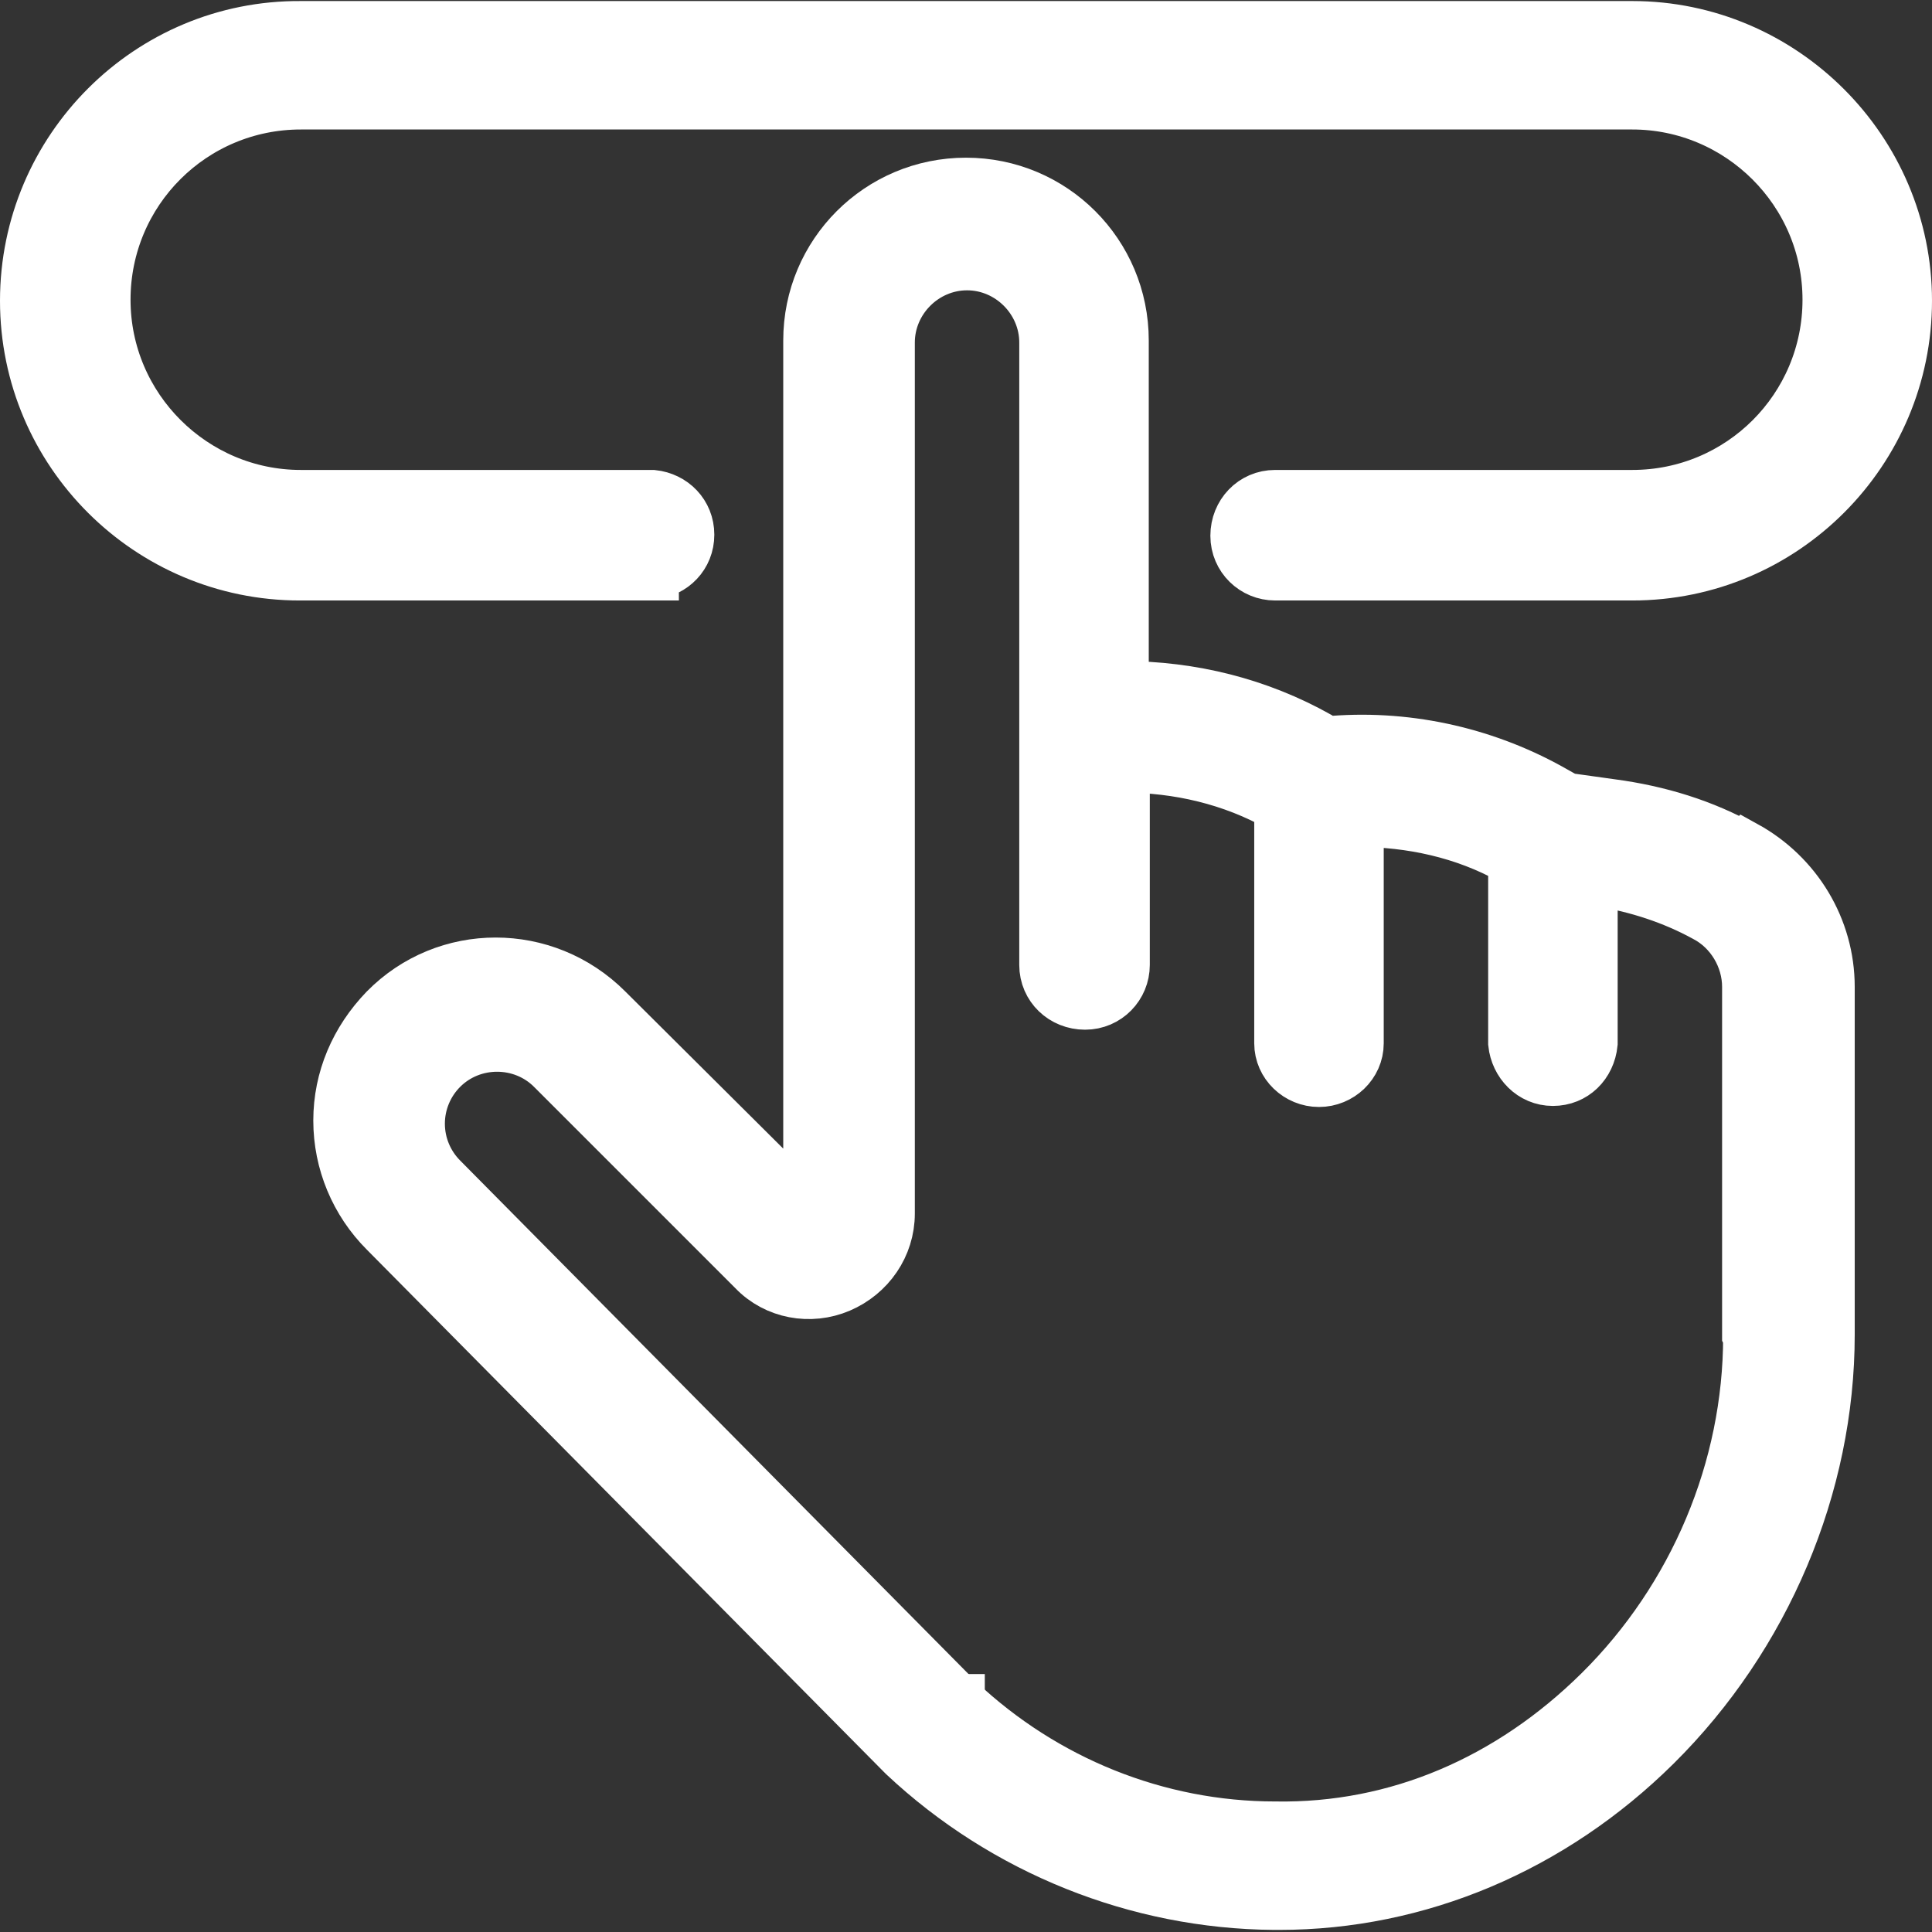 <?xml version="1.0" encoding="UTF-8"?><svg id="a" xmlns="http://www.w3.org/2000/svg" viewBox="0 0 18.5 18.5"><rect x="0" y="0" width="18.5" height="18.5" fill="#333333" stroke="none"/><path d="M6.25,5.49c.19-.02.34-.17.34-.37s-.15-.35-.34-.37h0s-.03,0-.03,0c0,0,0,0,0,0s0,0,0,0h-3.34c-1.03,0-1.88-.84-1.88-1.88s.84-1.88,1.88-1.88h12.75c1.03,0,1.88.84,1.88,1.88s-.84,1.88-1.88,1.88h-3.38s-.02,0-.04,0c-.21,0-.37.17-.37.38s.17.37.37.37c.01,0,.02,0,.04,0h0s3.38,0,3.38,0c1.45,0,2.62-1.18,2.62-2.62s-1.18-2.62-2.62-2.62H2.88C1.43.25.25,1.43.25,2.88s1.18,2.62,2.62,2.62h3.38Z" style="fill:#fff; stroke:#fff; stroke-miterlimit:10; stroke-width:.5px;"/><polygon points="9.17 16.28 9.17 16.29 9.18 16.29 9.18 16.28 9.17 16.28" style="fill:#fff; stroke:#fff; stroke-miterlimit:10; stroke-width:.5px;"/><path d="M16.7,8.12c-.39-.22-.82-.35-1.27-.41h0s-.43-.06-.43-.06l-.16-.09c-.65-.36-1.4-.52-2.14-.45l-.08-.05c-.57-.32-1.21-.48-1.87-.48v-3.32c0-.83-.67-1.5-1.5-1.5s-1.5.67-1.5,1.5v8.34s-1.94-1.93-1.94-1.93c-.59-.59-1.54-.59-2.12,0h0c-.28.29-.44.66-.44,1.06s.16.78.44,1.06l4.95,5,.02.02c.96.9,2.23,1.41,3.54,1.42h.05c1.33,0,2.61-.54,3.6-1.52,1.05-1.04,1.66-2.48,1.66-3.93v-3.33c0-.56-.31-1.07-.8-1.34ZM16.75,12.8c0,1.26-.52,2.5-1.43,3.4-.86.85-1.94,1.32-3.11,1.3-1.13,0-2.21-.44-3.03-1.21h0s0,0,0,0c0,0,0,0,0,0h0l-4.95-5c-.14-.14-.22-.33-.22-.53s.08-.39.22-.53c.29-.29.77-.29,1.06,0h0l1.93,1.93c.21.22.54.28.82.16.28-.12.47-.39.47-.7V3.28c0-.41.34-.75.75-.75s.75.34.75.75v5.96s0,0,0,0c0,.21.17.37.38.37s.37-.17.37-.37h0v-1.9c.52,0,1.04.12,1.5.38v2.27h0c0,.2.17.36.37.36s.37-.16.37-.36h0s0-.01,0-.01,0,0,0,0v-2.12c.51,0,1.02.11,1.47.36h.03v1.73s0,0,0,.01,0,0,0,.01v.02h0c.02.19.17.35.37.35s.35-.15.37-.35h0v-1.56h.08c.36.06.7.17,1.01.34h0c.25.13.41.4.41.68v3.33Z" style="fill:#fff; stroke:#fff; stroke-miterlimit:10; stroke-width:.5px;"/></svg>